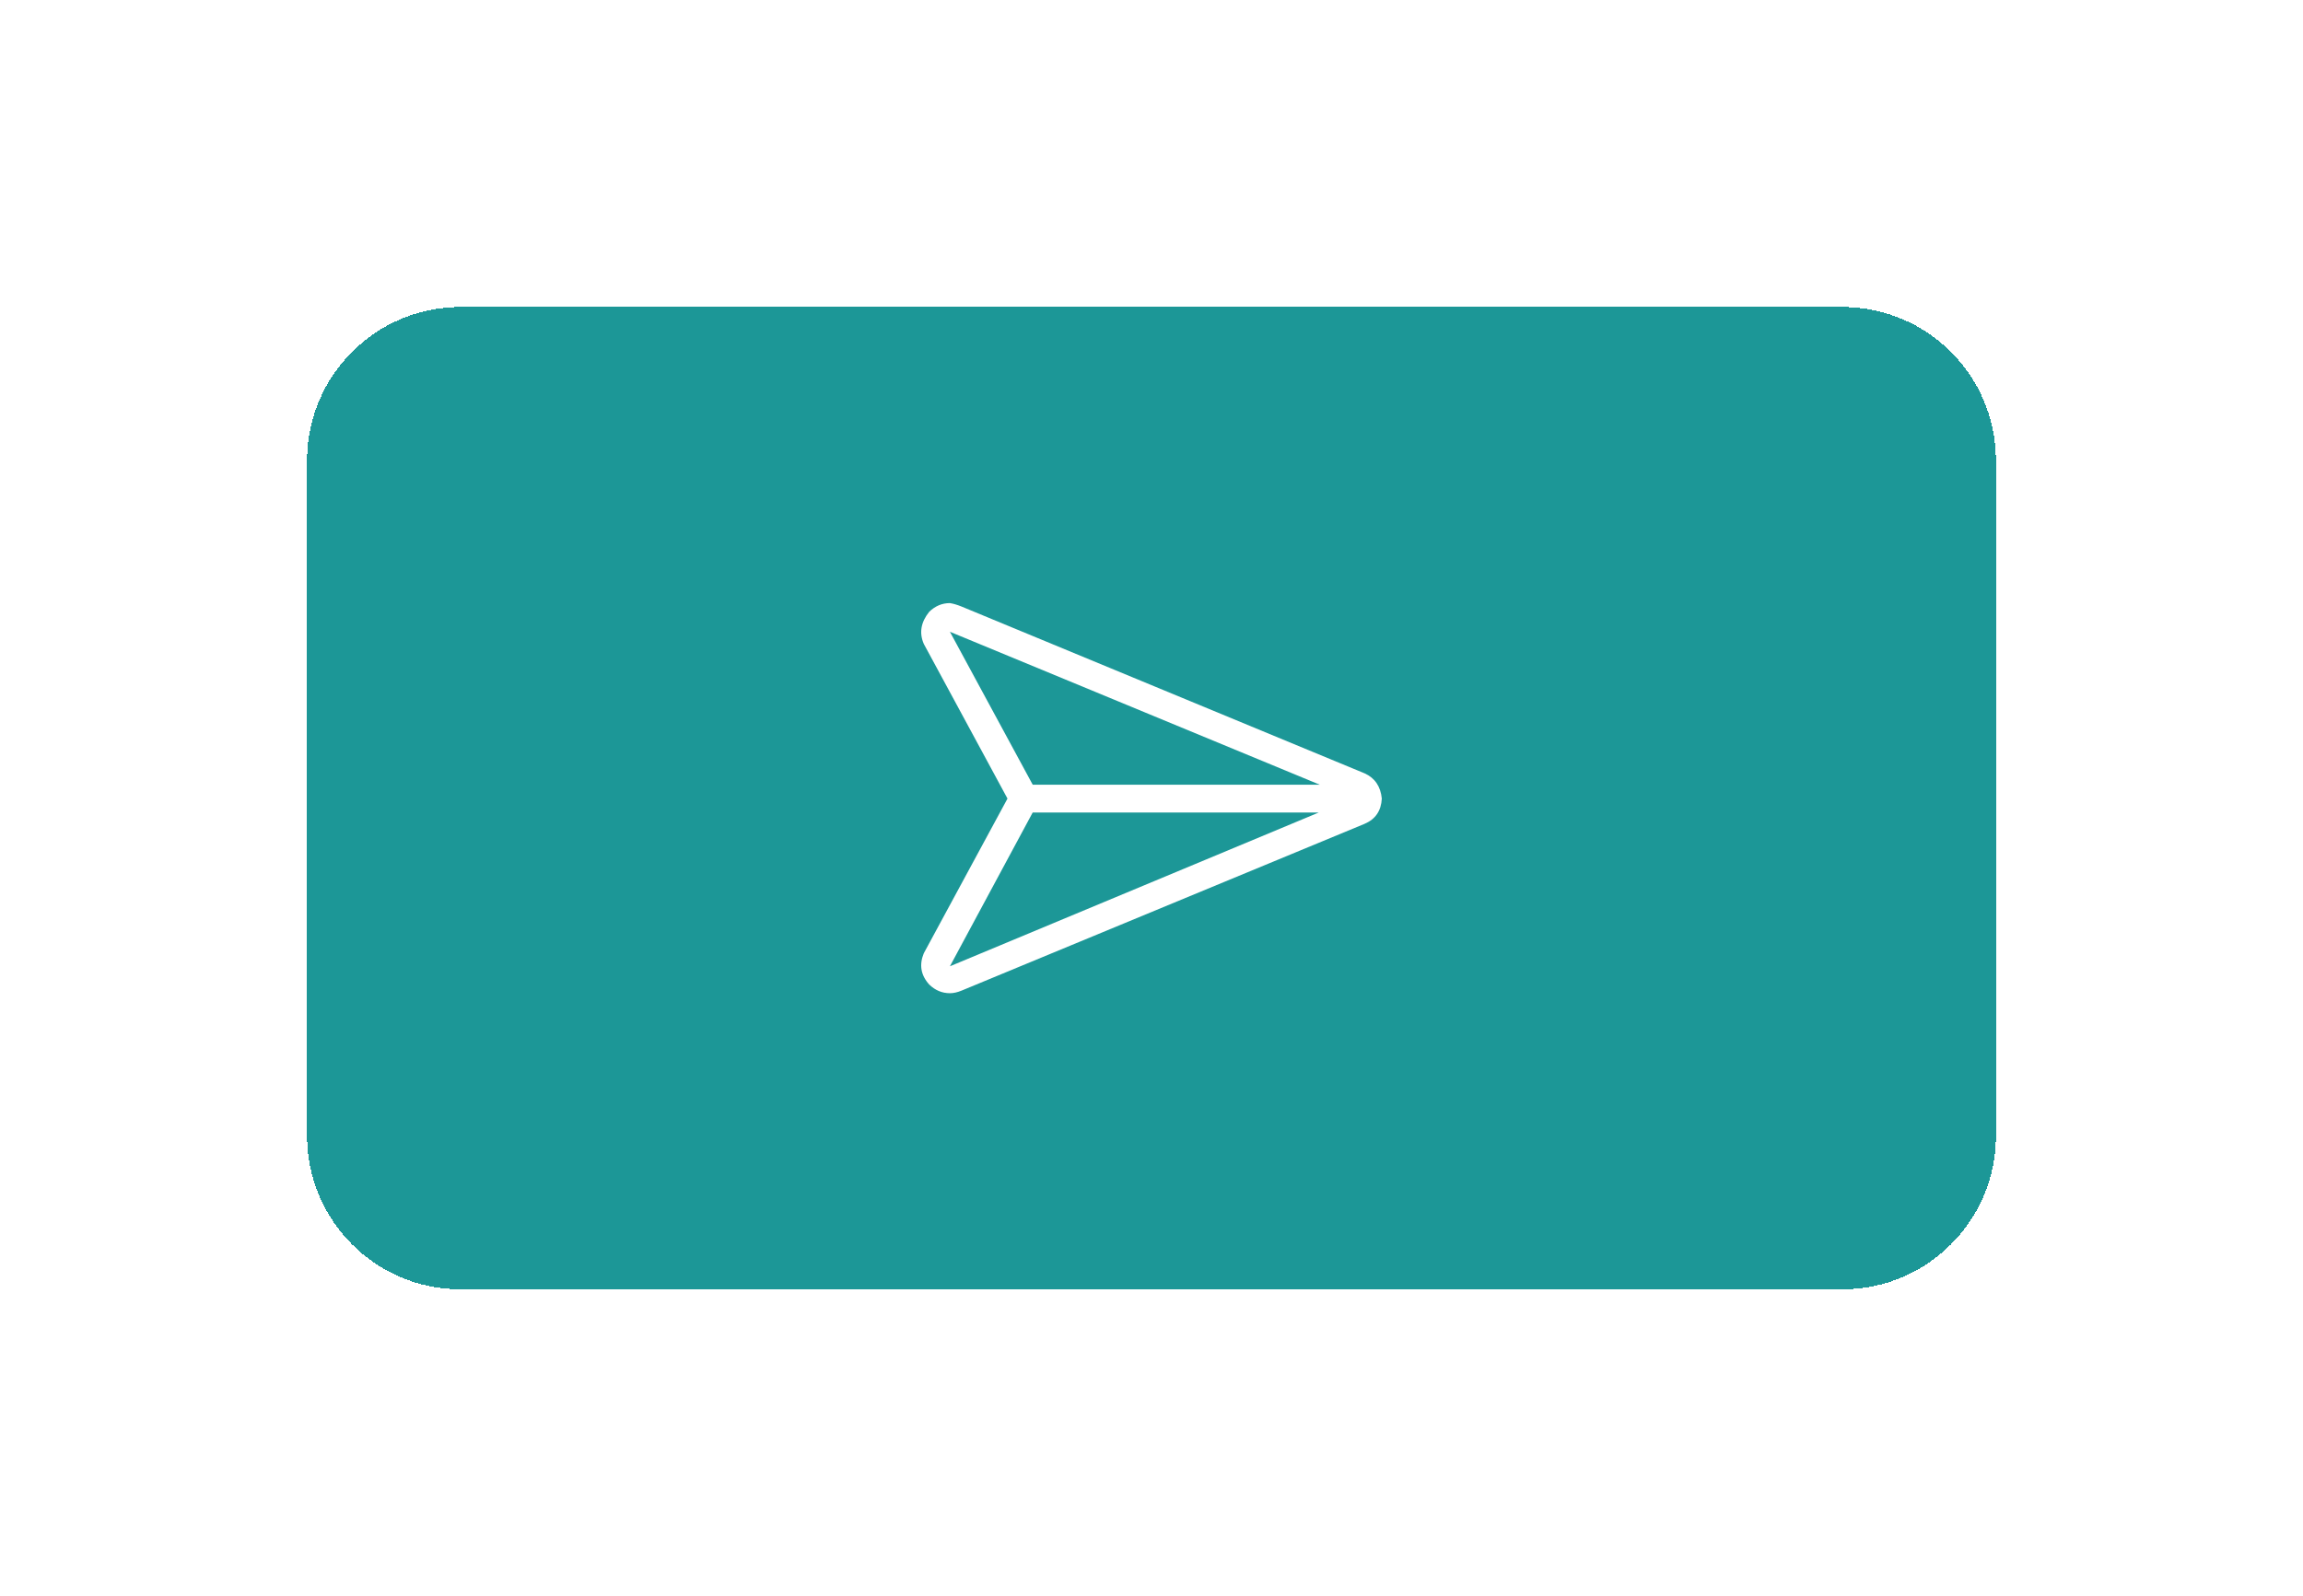 <svg width="75" height="52" viewBox="0 0 75 52" fill="none" xmlns="http://www.w3.org/2000/svg">
<g filter="url(#filter0_d_304_5181)">
<path d="M10 11C10 8.239 12.239 6 15 6H60C62.761 6 65 8.239 65 11V33C65 35.761 62.761 38 60 38H15C12.239 38 10 35.761 10 33V11Z" fill="#1C9797" shape-rendering="crispEdges"/>
<path d="M44.443 21.193L31.316 15.759C31.179 15.703 31.052 15.665 30.935 15.646C30.681 15.646 30.456 15.74 30.261 15.929C29.988 16.269 29.929 16.618 30.085 16.976L32.81 22.014L30.085 27.052C29.929 27.43 29.988 27.769 30.261 28.071C30.456 28.26 30.681 28.354 30.935 28.354C31.052 28.354 31.179 28.326 31.316 28.269L44.443 22.835C44.795 22.684 44.98 22.41 45 22.014C44.961 21.618 44.775 21.344 44.443 21.193ZM30.935 16.58L42.978 21.561H33.631L30.935 16.58ZM30.935 27.477L33.631 22.467H42.949L30.935 27.477Z" fill="white"/>
</g>
<defs>
<filter id="filter0_d_304_5181" x="0" y="0" width="75" height="52" filterUnits="userSpaceOnUse" color-interpolation-filters="sRGB">
<feFlood flood-opacity="0" result="BackgroundImageFix"/>
<feColorMatrix in="SourceAlpha" type="matrix" values="0 0 0 0 0 0 0 0 0 0 0 0 0 0 0 0 0 0 127 0" result="hardAlpha"/>
<feOffset dy="4"/>
<feGaussianBlur stdDeviation="5"/>
<feComposite in2="hardAlpha" operator="out"/>
<feColorMatrix type="matrix" values="0 0 0 0 0 0 0 0 0 0 0 0 0 0 0 0 0 0 0.15 0"/>
<feBlend mode="normal" in2="BackgroundImageFix" result="effect1_dropShadow_304_5181"/>
<feBlend mode="normal" in="SourceGraphic" in2="effect1_dropShadow_304_5181" result="shape"/>
</filter>
</defs>
</svg>
